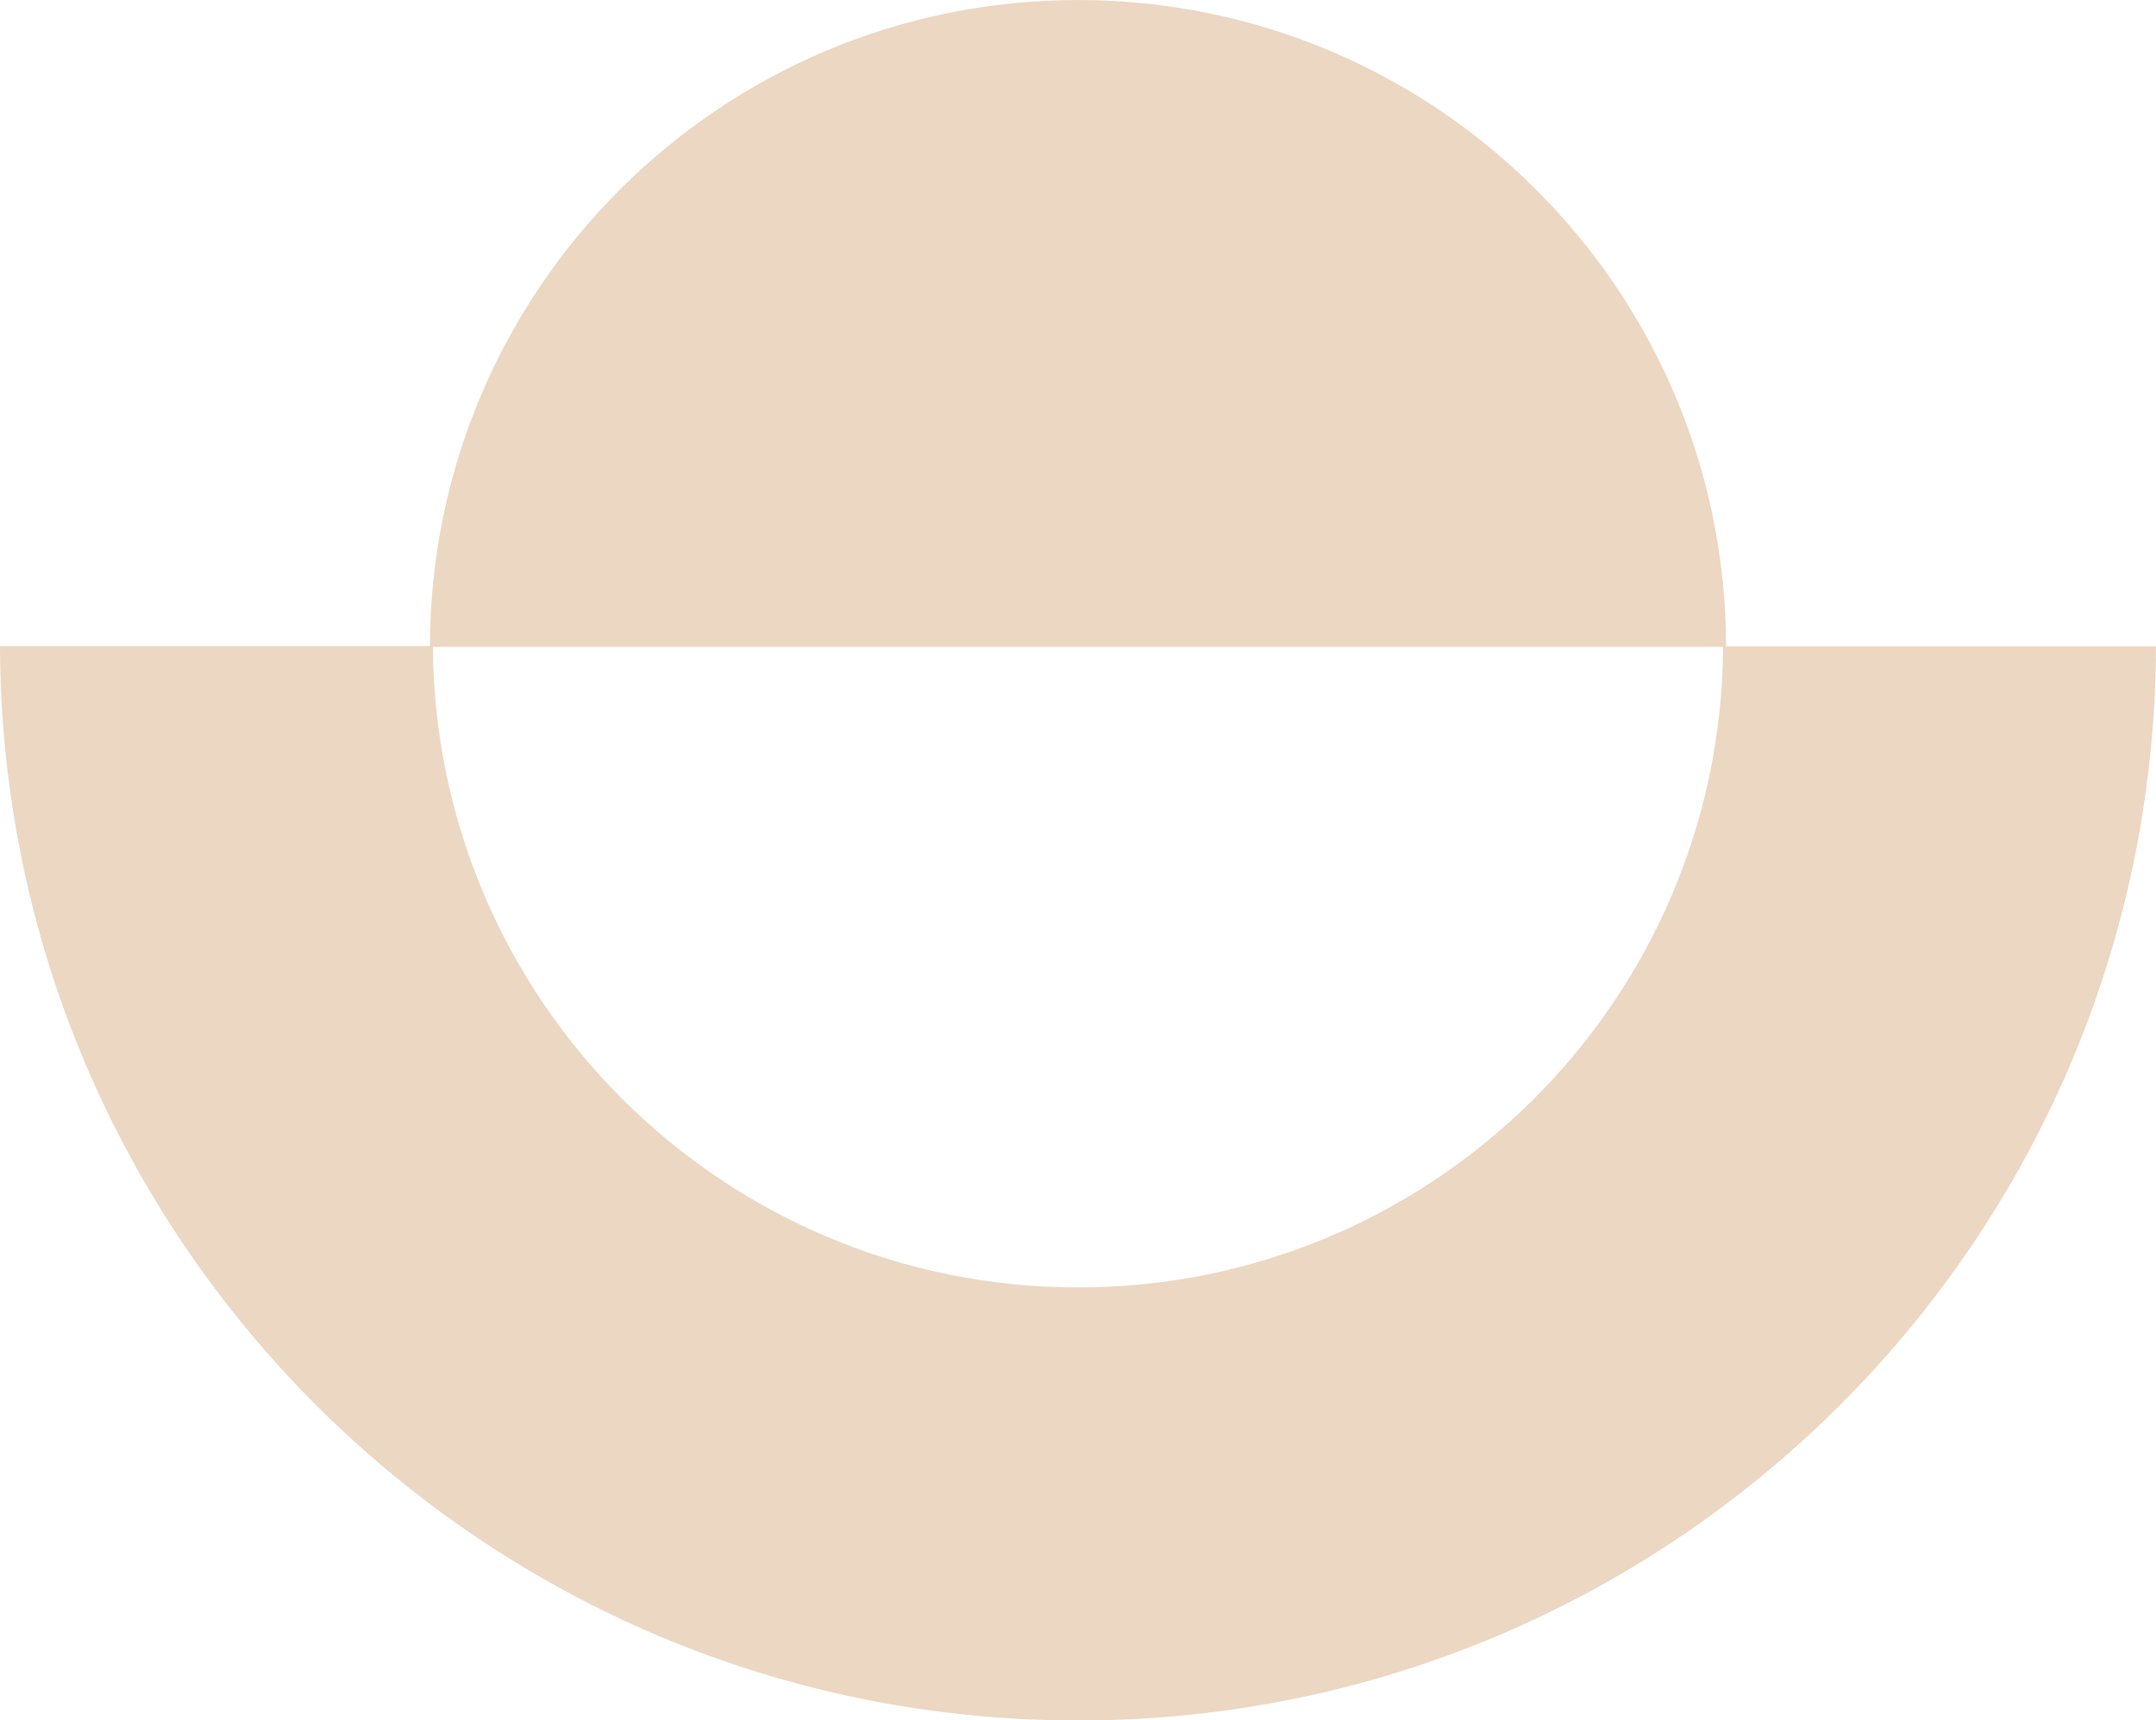 <?xml version="1.0" encoding="UTF-8"?> <!-- Creator: CorelDRAW --> <svg xmlns="http://www.w3.org/2000/svg" xmlns:xlink="http://www.w3.org/1999/xlink" xmlns:xodm="http://www.corel.com/coreldraw/odm/2003" xml:space="preserve" width="62.243mm" height="49.677mm" style="shape-rendering:geometricPrecision; text-rendering:geometricPrecision; image-rendering:optimizeQuality; fill-rule:evenodd; clip-rule:evenodd" viewBox="0 0 7.924 6.324"> <defs> <style type="text/css"> <![CDATA[ .fil0 {fill:#EBD7C2;fill-rule:nonzero} ]]> </style> </defs> <g id="Слой_x0020_1">  <g id="_105553315653120"> <path class="fil0" d="M7.924 2.376l-1.591 0c-0.007,1.303 -1.066,2.357 -2.371,2.357 -1.305,0 -2.364,-1.055 -2.371,-2.358l-1.591 0c0.007,2.183 1.778,3.95 3.962,3.95 2.184,0 3.955,-1.767 3.962,-3.949z"></path> <path class="fil0" d="M6.344 2.378c-0.002,-1.314 -1.068,-2.378 -2.382,-2.378 -1.314,0 -2.38,1.064 -2.382,2.378l4.763 0z"></path> </g> </g> </svg> 
